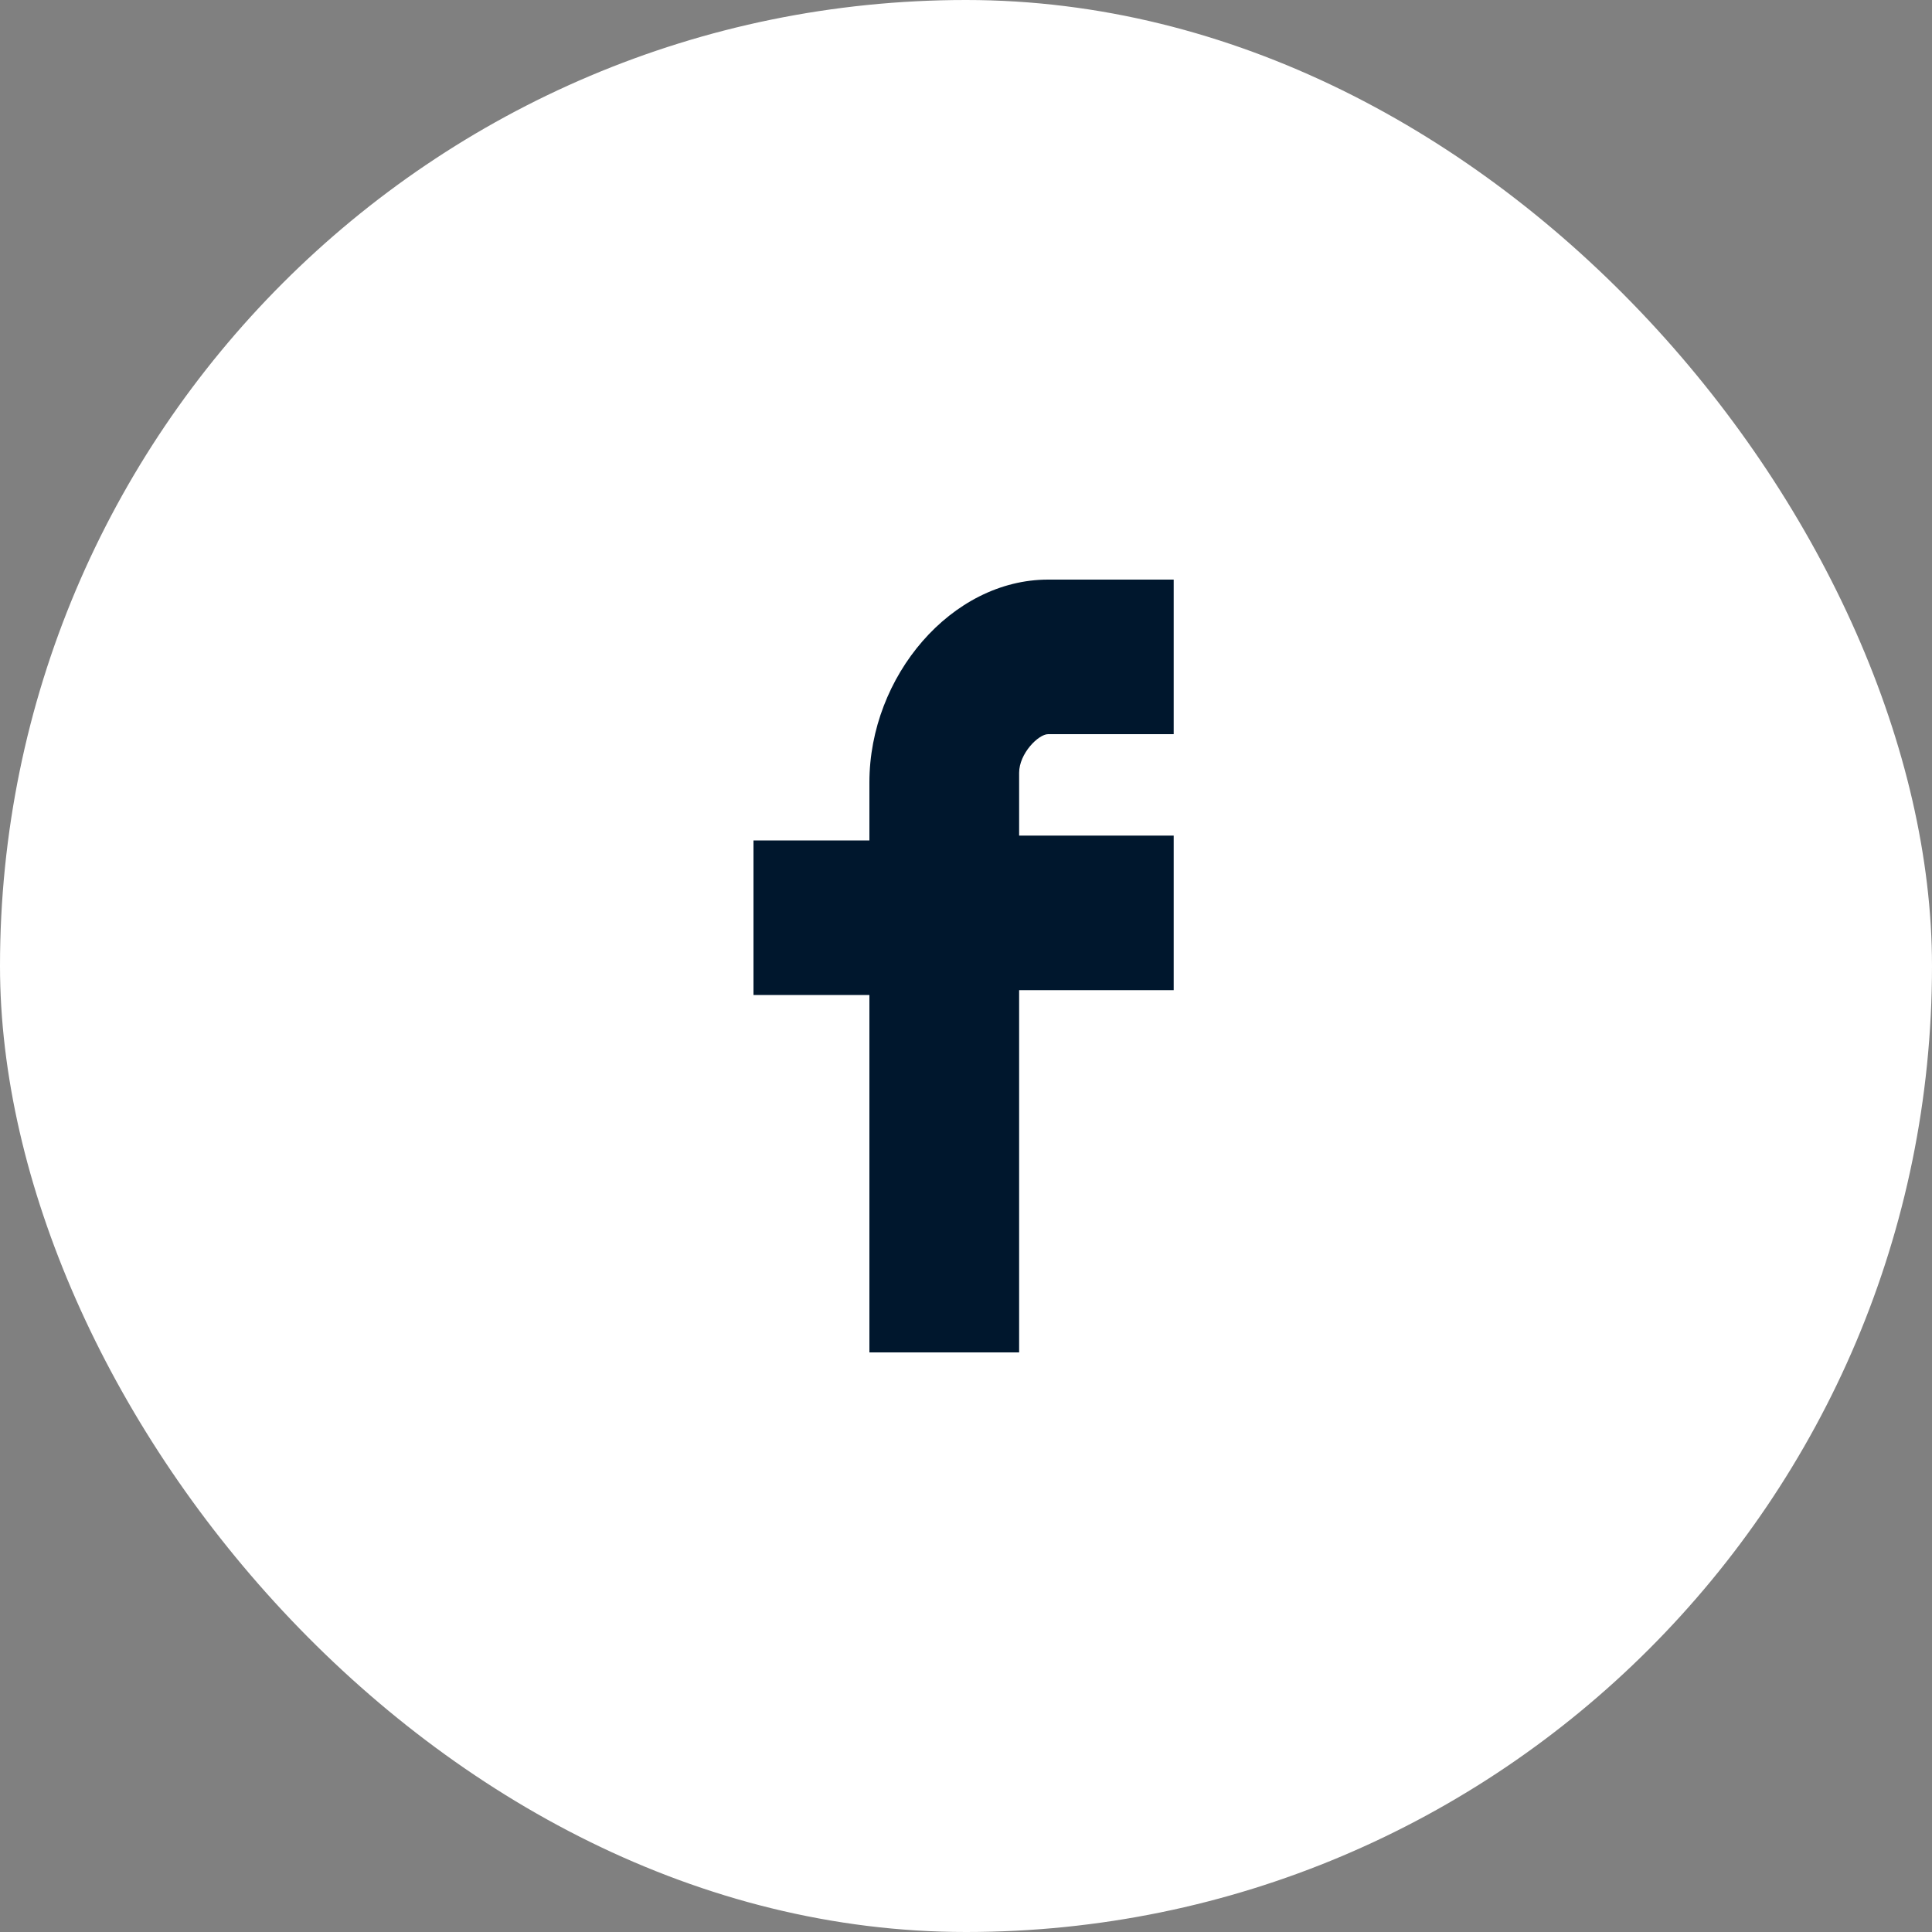 <svg width="40" height="40" viewBox="0 0 40 40" fill="none" xmlns="http://www.w3.org/2000/svg">
<rect x="0" y="0" width="40" height="40" fill="#808080" stroke="none"/>
<rect width="40" height="40" rx="20" fill="white"/>
<path d="M15.6 20.7V17.4H18V16.2C18 14 19.7 12 21.7 12H24.3V15.2H21.7C21.5 15.2 21.1 15.6 21.1 16V17.3H24.3V20.5H21.1V28H18V20.6H15.6V20.7Z" fill="#00172D"/>
</svg>
